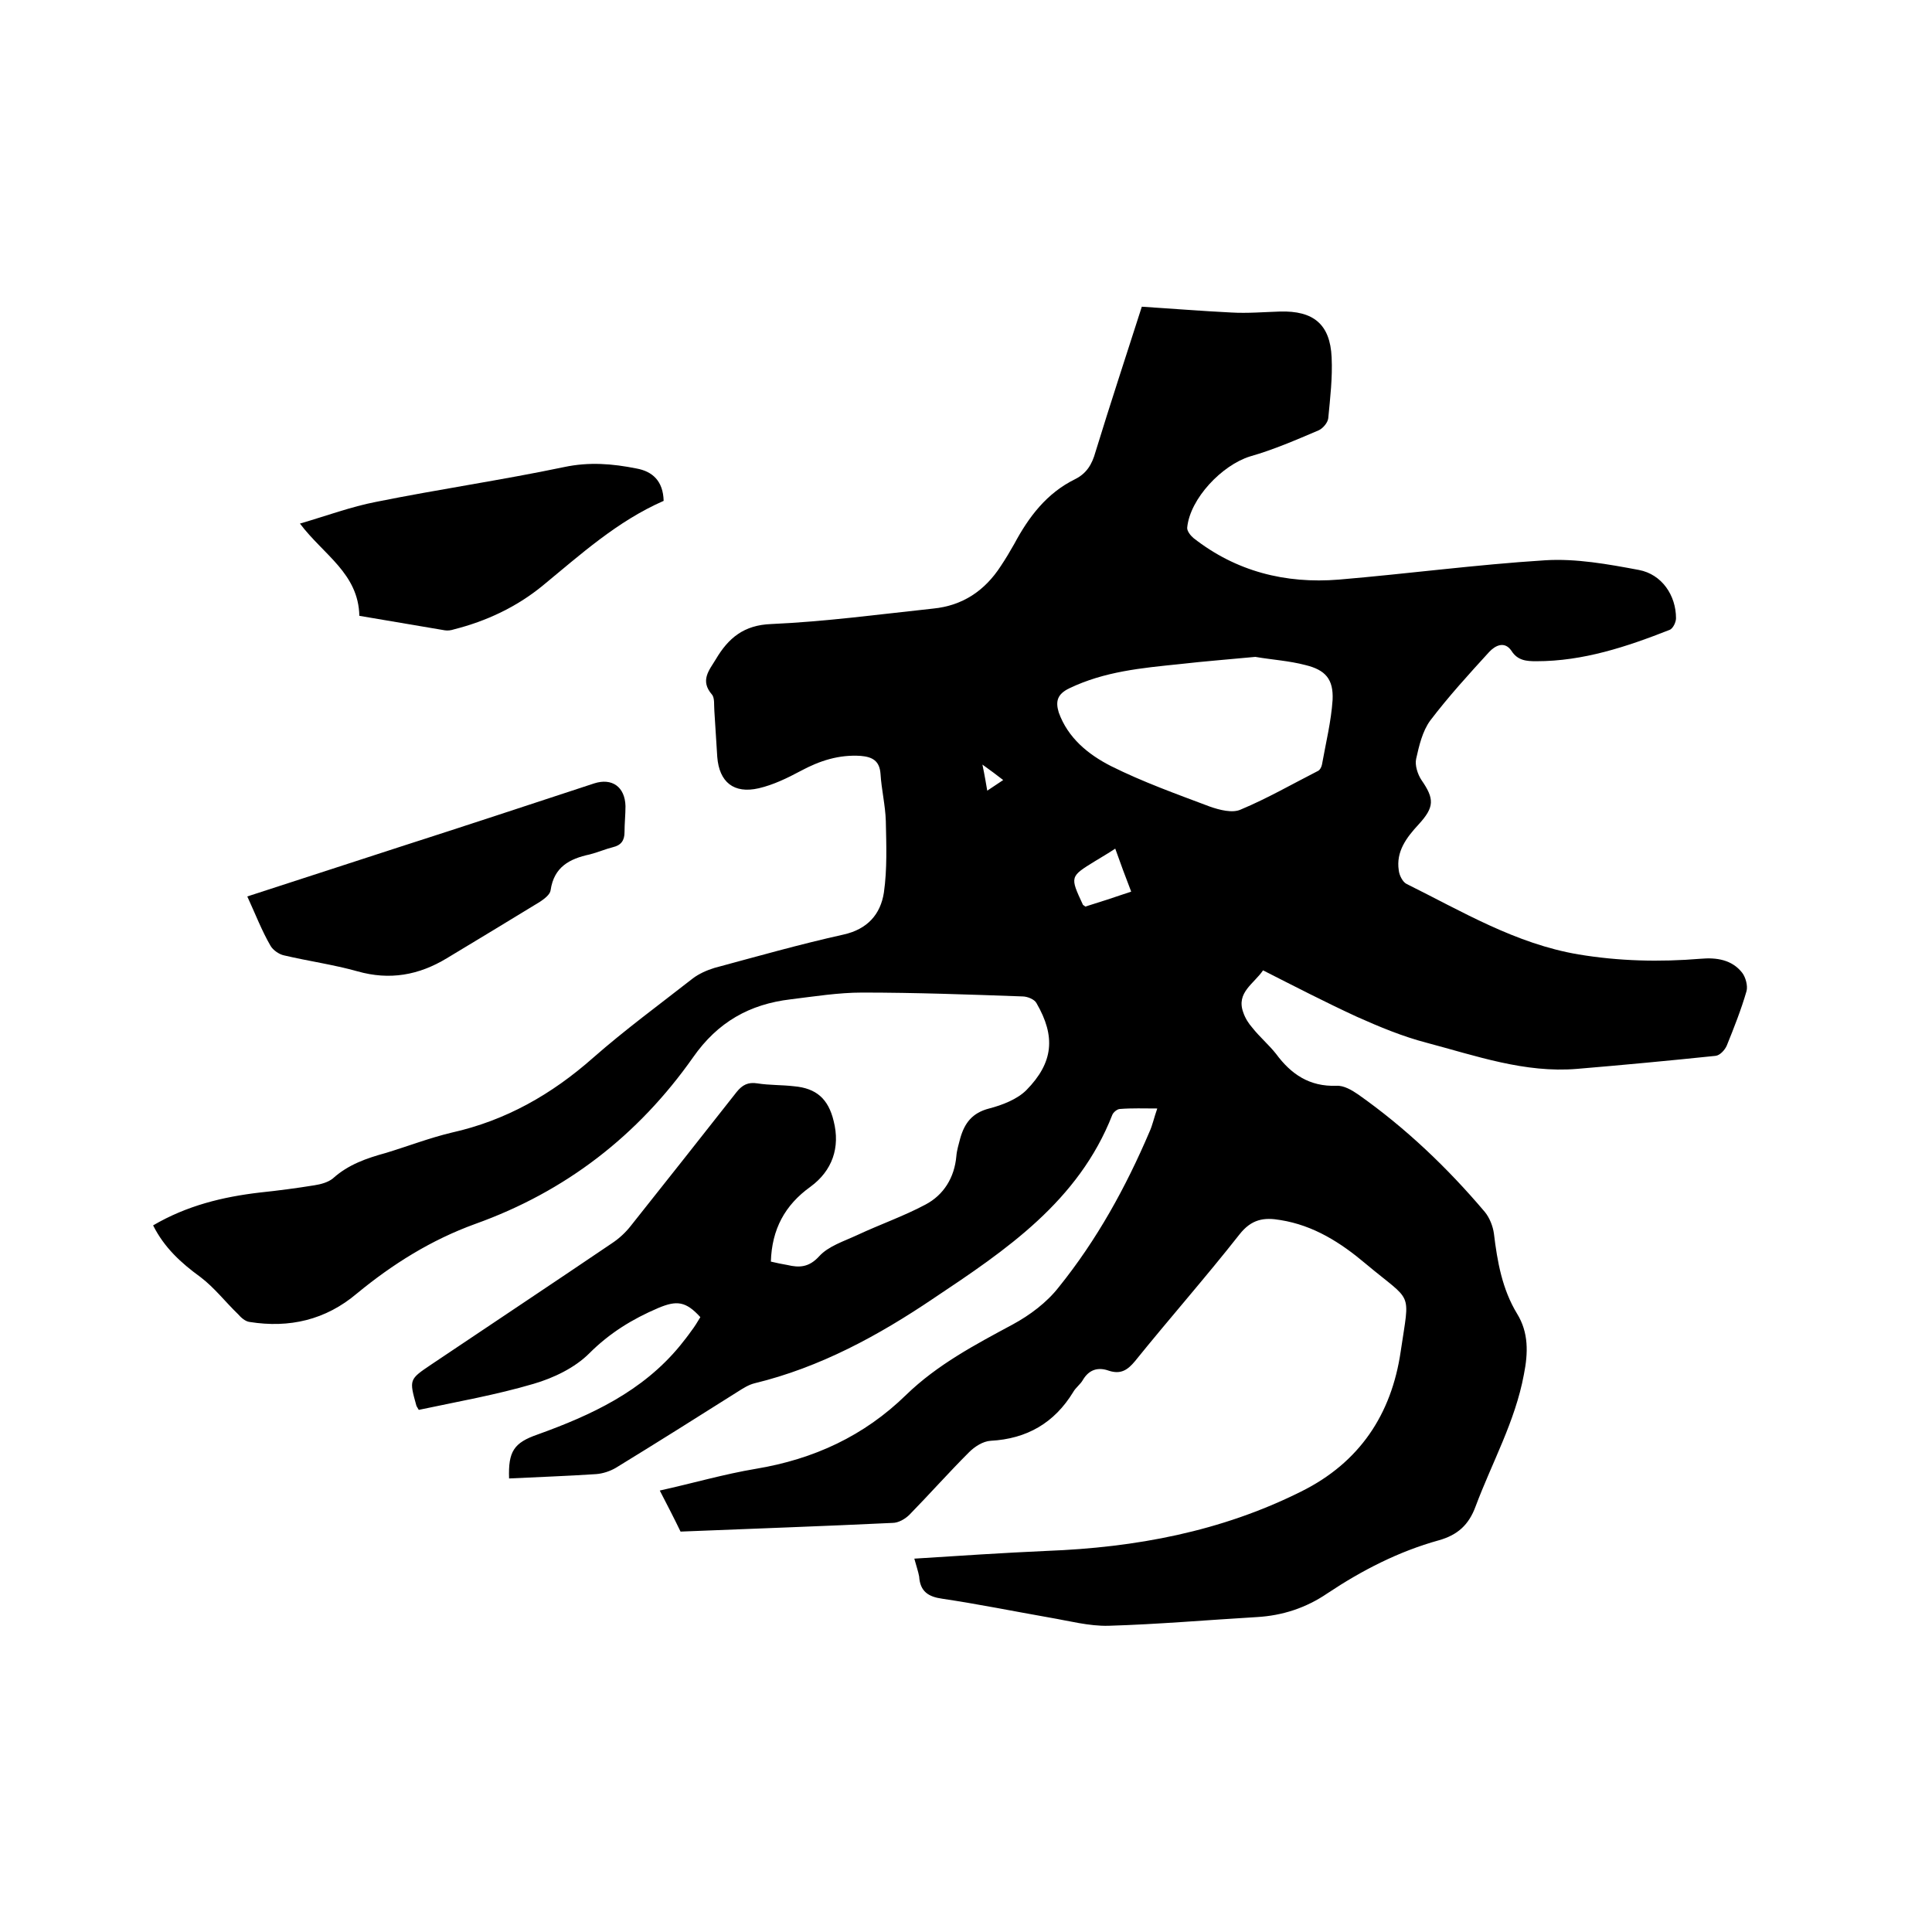 <svg enable-background="new 0 0 400 400" viewBox="0 0 400 400" xmlns="http://www.w3.org/2000/svg"><path d="m189.3 322.7c9.4-.6 18.4-1.2 27.4-1.6 18.4-.7 36.1-4 52.7-12.3 12.1-6 18.7-16 20.6-29 1.9-12.9 2.6-9.9-7.3-18.2-5.1-4.3-10.7-7.9-17.6-9-3.4-.6-6-.2-8.5 3-7 8.9-14.5 17.4-21.6 26.2-1.5 1.8-2.9 2.8-5.4 2-2.2-.8-4.1-.3-5.4 1.9-.5.9-1.5 1.6-2 2.5-3.9 6.4-9.6 9.7-17.1 10.1-1.6.1-3.3 1.2-4.5 2.4-4.2 4.2-8.1 8.6-12.3 12.9-.9.9-2.3 1.7-3.5 1.7-14.6.7-29.2 1.2-43.9 1.8-1.3-2.7-2.7-5.4-4.3-8.5 6.8-1.5 13.3-3.4 19.9-4.5 12-2 22.4-6.8 31.1-15.3 6.5-6.3 14.3-10.4 22.1-14.6 3.5-1.9 7-4.5 9.5-7.7 7.9-9.8 13.9-20.7 18.8-32.2.6-1.3.9-2.8 1.6-4.8-2.8 0-5.2-.1-7.7.1-.6 0-1.4.7-1.6 1.2-7 17.9-22 28-37 38-11.4 7.7-23.5 14.3-37.1 17.6-1.2.3-2.3 1-3.4 1.7-8.4 5.3-16.8 10.6-25.3 15.8-1.2.7-2.7 1.2-4.1 1.3-6 .4-12 .6-18 .9-.2-5.6 1-7.4 5.9-9.1 11.1-4 21.7-8.9 29.5-18.4.8-1 1.6-2 2.3-3 .7-.9 1.3-1.9 1.9-2.9-3-3.3-4.9-3.5-8.7-1.9-5.4 2.3-10.1 5.2-14.3 9.4-3 3-7.4 5.1-11.5 6.3-7.8 2.3-15.8 3.7-23.8 5.4-.2-.4-.4-.6-.5-.9-1.5-5.4-1.5-5.4 3.1-8.5 12.5-8.4 25-16.7 37.4-25.1 1.5-1 2.8-2.2 3.9-3.6 7.3-9.2 14.6-18.4 21.9-27.7 1.2-1.5 2.4-2.1 4.3-1.8 2.5.4 5.1.3 7.6.6 4.6.4 7.1 2.6 8.2 7.2 1.4 5.5-.3 10.3-4.8 13.6-5.3 3.8-8 8.8-8.2 15.5 1.2.3 2.3.5 3.4.7 2.5.6 4.5.5 6.6-1.8 1.9-2.1 5.1-3.1 7.9-4.4 4.7-2.2 9.6-3.9 14.1-6.3 3.8-2 6-5.6 6.4-10 .1-1.3.5-2.5.8-3.7.9-3.2 2.5-5.3 6-6.2 2.7-.7 5.8-1.9 7.7-3.8 5.6-5.7 6.1-11.1 2.1-18-.4-.8-1.9-1.4-2.9-1.4-11.1-.4-22.2-.8-33.2-.8-4.9 0-9.9.8-14.8 1.4-8.5 1-15.1 4.7-20.2 12-11.4 16.2-26.4 27.8-45.1 34.5-9.1 3.3-17.1 8.3-24.5 14.4-6.5 5.5-14 7.2-22.2 5.9-.9-.1-1.8-.9-2.4-1.6-2.6-2.5-4.9-5.5-7.8-7.7-4-2.9-7.5-6.1-9.8-10.7 7-4.1 14.4-5.9 22.1-6.8 3.8-.4 7.6-.9 11.3-1.5 1.3-.2 2.8-.6 3.8-1.4 3.2-2.9 7-4.2 11-5.3 4.6-1.4 9-3.1 13.6-4.2 11.2-2.5 20.7-7.9 29.3-15.5 6.6-5.8 13.7-11 20.6-16.4 1.3-1 2.9-1.7 4.5-2.2 8.9-2.4 17.7-4.9 26.7-6.9 5-1.1 7.7-4.2 8.4-8.7.7-4.9.5-9.9.4-14.8-.1-3.3-.9-6.5-1.1-9.8-.2-2.7-1.7-3.5-4.1-3.7-4.5-.3-8.5 1-12.4 3.1-2.8 1.5-5.7 2.9-8.7 3.6-5.2 1.2-8.2-1.3-8.6-6.5-.2-3.2-.4-6.3-.6-9.5-.1-1.2.1-2.7-.5-3.4-2.5-2.9-.6-5 .8-7.3 2.6-4.4 5.8-7.1 11.5-7.3 11.2-.5 22.3-2 33.5-3.2 6.1-.6 10.7-3.7 14-8.8 1-1.5 1.9-3 2.8-4.6 3-5.6 6.7-10.5 12.6-13.4 2.4-1.2 3.5-3.1 4.2-5.6 3.1-10.1 6.4-20.1 9.6-30.1 6.3.4 12.4.9 18.5 1.2 3.4.2 6.8-.1 10.1-.2 6.9-.2 10.4 2.6 10.7 9.5.2 4.2-.3 8.4-.7 12.6-.1.9-1.1 2.1-2 2.5-4.7 2-9.3 4-14.2 5.4-5.8 1.8-12.4 8.7-13 14.7-.1.7.7 1.7 1.3 2.2 8.8 6.9 19 9.5 30.1 8.6 14.2-1.2 28.4-3.1 42.7-4 6.4-.4 13 .8 19.4 2 4.8.9 7.7 5.3 7.7 10 0 .8-.6 2.1-1.3 2.4-8.9 3.5-17.9 6.5-27.6 6.5-2 0-3.9-.1-5.2-2.2-1.4-2-3.3-1.1-4.6.3-4.2 4.6-8.4 9.2-12.2 14.2-1.6 2.2-2.3 5.2-2.9 7.9-.3 1.3.3 3.2 1.1 4.4 2.7 3.9 2.7 5.6-.6 9.2-2.5 2.7-4.7 5.6-4.1 9.5.1 1 .8 2.4 1.6 2.8 11.5 5.7 22.6 12.4 35.6 14.6 8.4 1.4 16.8 1.6 25.3.9 3.3-.3 6.5.2 8.6 2.9.7.9 1.2 2.7.9 3.8-1.1 3.8-2.6 7.6-4.1 11.3-.4.9-1.4 2-2.3 2.1-9.6 1-19.2 1.9-28.7 2.7-10.8.9-20.9-2.7-31.1-5.4-5-1.3-9.8-3.3-14.5-5.4-6.5-3-12.9-6.3-19.4-9.6-1.9 2.8-5.6 4.6-4.1 8.7.4 1.2 1.1 2.3 1.9 3.2 1.5 1.9 3.4 3.5 4.9 5.4 3.1 4.2 6.9 6.8 12.5 6.6 1.5-.1 3.2.9 4.5 1.8 9.8 6.9 18.5 15.2 26.2 24.3 1 1.2 1.7 3 1.9 4.5.7 5.8 1.7 11.5 4.8 16.6 2.4 3.9 2.3 8.1 1.4 12.6-1.8 9.7-6.6 18.2-10 27.3-1.4 3.8-3.7 5.9-7.6 7-8.3 2.3-15.9 6.2-23.1 11-4.4 3-9.3 4.6-14.6 4.9-10.2.6-20.5 1.5-30.7 1.8-4 .1-8.1-1-12.2-1.7-7.4-1.3-14.8-2.8-22.2-3.9-2.9-.4-4.6-1.5-4.8-4.6-.2-1.1-.6-2.2-1-3.7zm70.6-186.7c-5.2.5-10.5.9-15.7 1.5-7.8.8-15.5 1.5-22.8 5-2.5 1.2-2.9 2.7-2.2 5 1.9 5.3 6.1 8.7 10.8 11.1 6.6 3.3 13.6 5.8 20.5 8.4 2 .7 4.7 1.4 6.4.6 5.5-2.3 10.7-5.3 16-8 .4-.2.7-.8.8-1.3.8-4.5 1.9-8.9 2.2-13.4.2-4.3-1.5-6.2-5.6-7.2-3.4-.9-6.9-1.1-10.4-1.7zm-25.7 48.6c-1.2-3.1-2.2-5.8-3.3-8.9-1.5 1-2.9 1.8-4.2 2.6-5.2 3.2-5.2 3.2-2.5 9 0 .1.2.1.5.4 2.9-.9 6-1.9 9.5-3.1zm-26.5-23.1c-1.4-1.1-2.5-1.9-4.3-3.2.5 2.4.7 3.7 1 5.4z"/><path d="m51.2 185.6c10.8-3.5 21.2-6.9 31.7-10.3 13.4-4.3 26.7-8.7 40.1-13.1 3.7-1.2 6.4.7 6.5 4.7 0 1.8-.2 3.6-.2 5.4 0 1.7-.7 2.7-2.4 3.1-1.6.4-3.2 1.1-4.8 1.5-4.2.9-7.4 2.6-8.1 7.4-.1.9-1.3 1.8-2.2 2.4-6.4 3.9-12.8 7.8-19.3 11.7-5.8 3.5-11.8 4.6-18.5 2.7-5-1.4-10.1-2.1-15.2-3.3-1-.2-2.3-1.1-2.8-2-1.8-3.1-3.1-6.5-4.8-10.2z"/><path d="m137.4 103.7c-9.6 4.2-17.2 11.1-25.1 17.6-5.4 4.4-11.6 7.3-18.3 9-.6.2-1.3.3-1.9.2-5.9-1-11.8-2-17.7-3-.2-8.8-7.4-12.6-12.3-19.1 5.5-1.6 10.6-3.5 15.8-4.5 12.9-2.6 26-4.5 38.9-7.2 5.2-1.1 10-.7 15 .3 3.3.6 5.5 2.6 5.6 6.7z"/></svg>